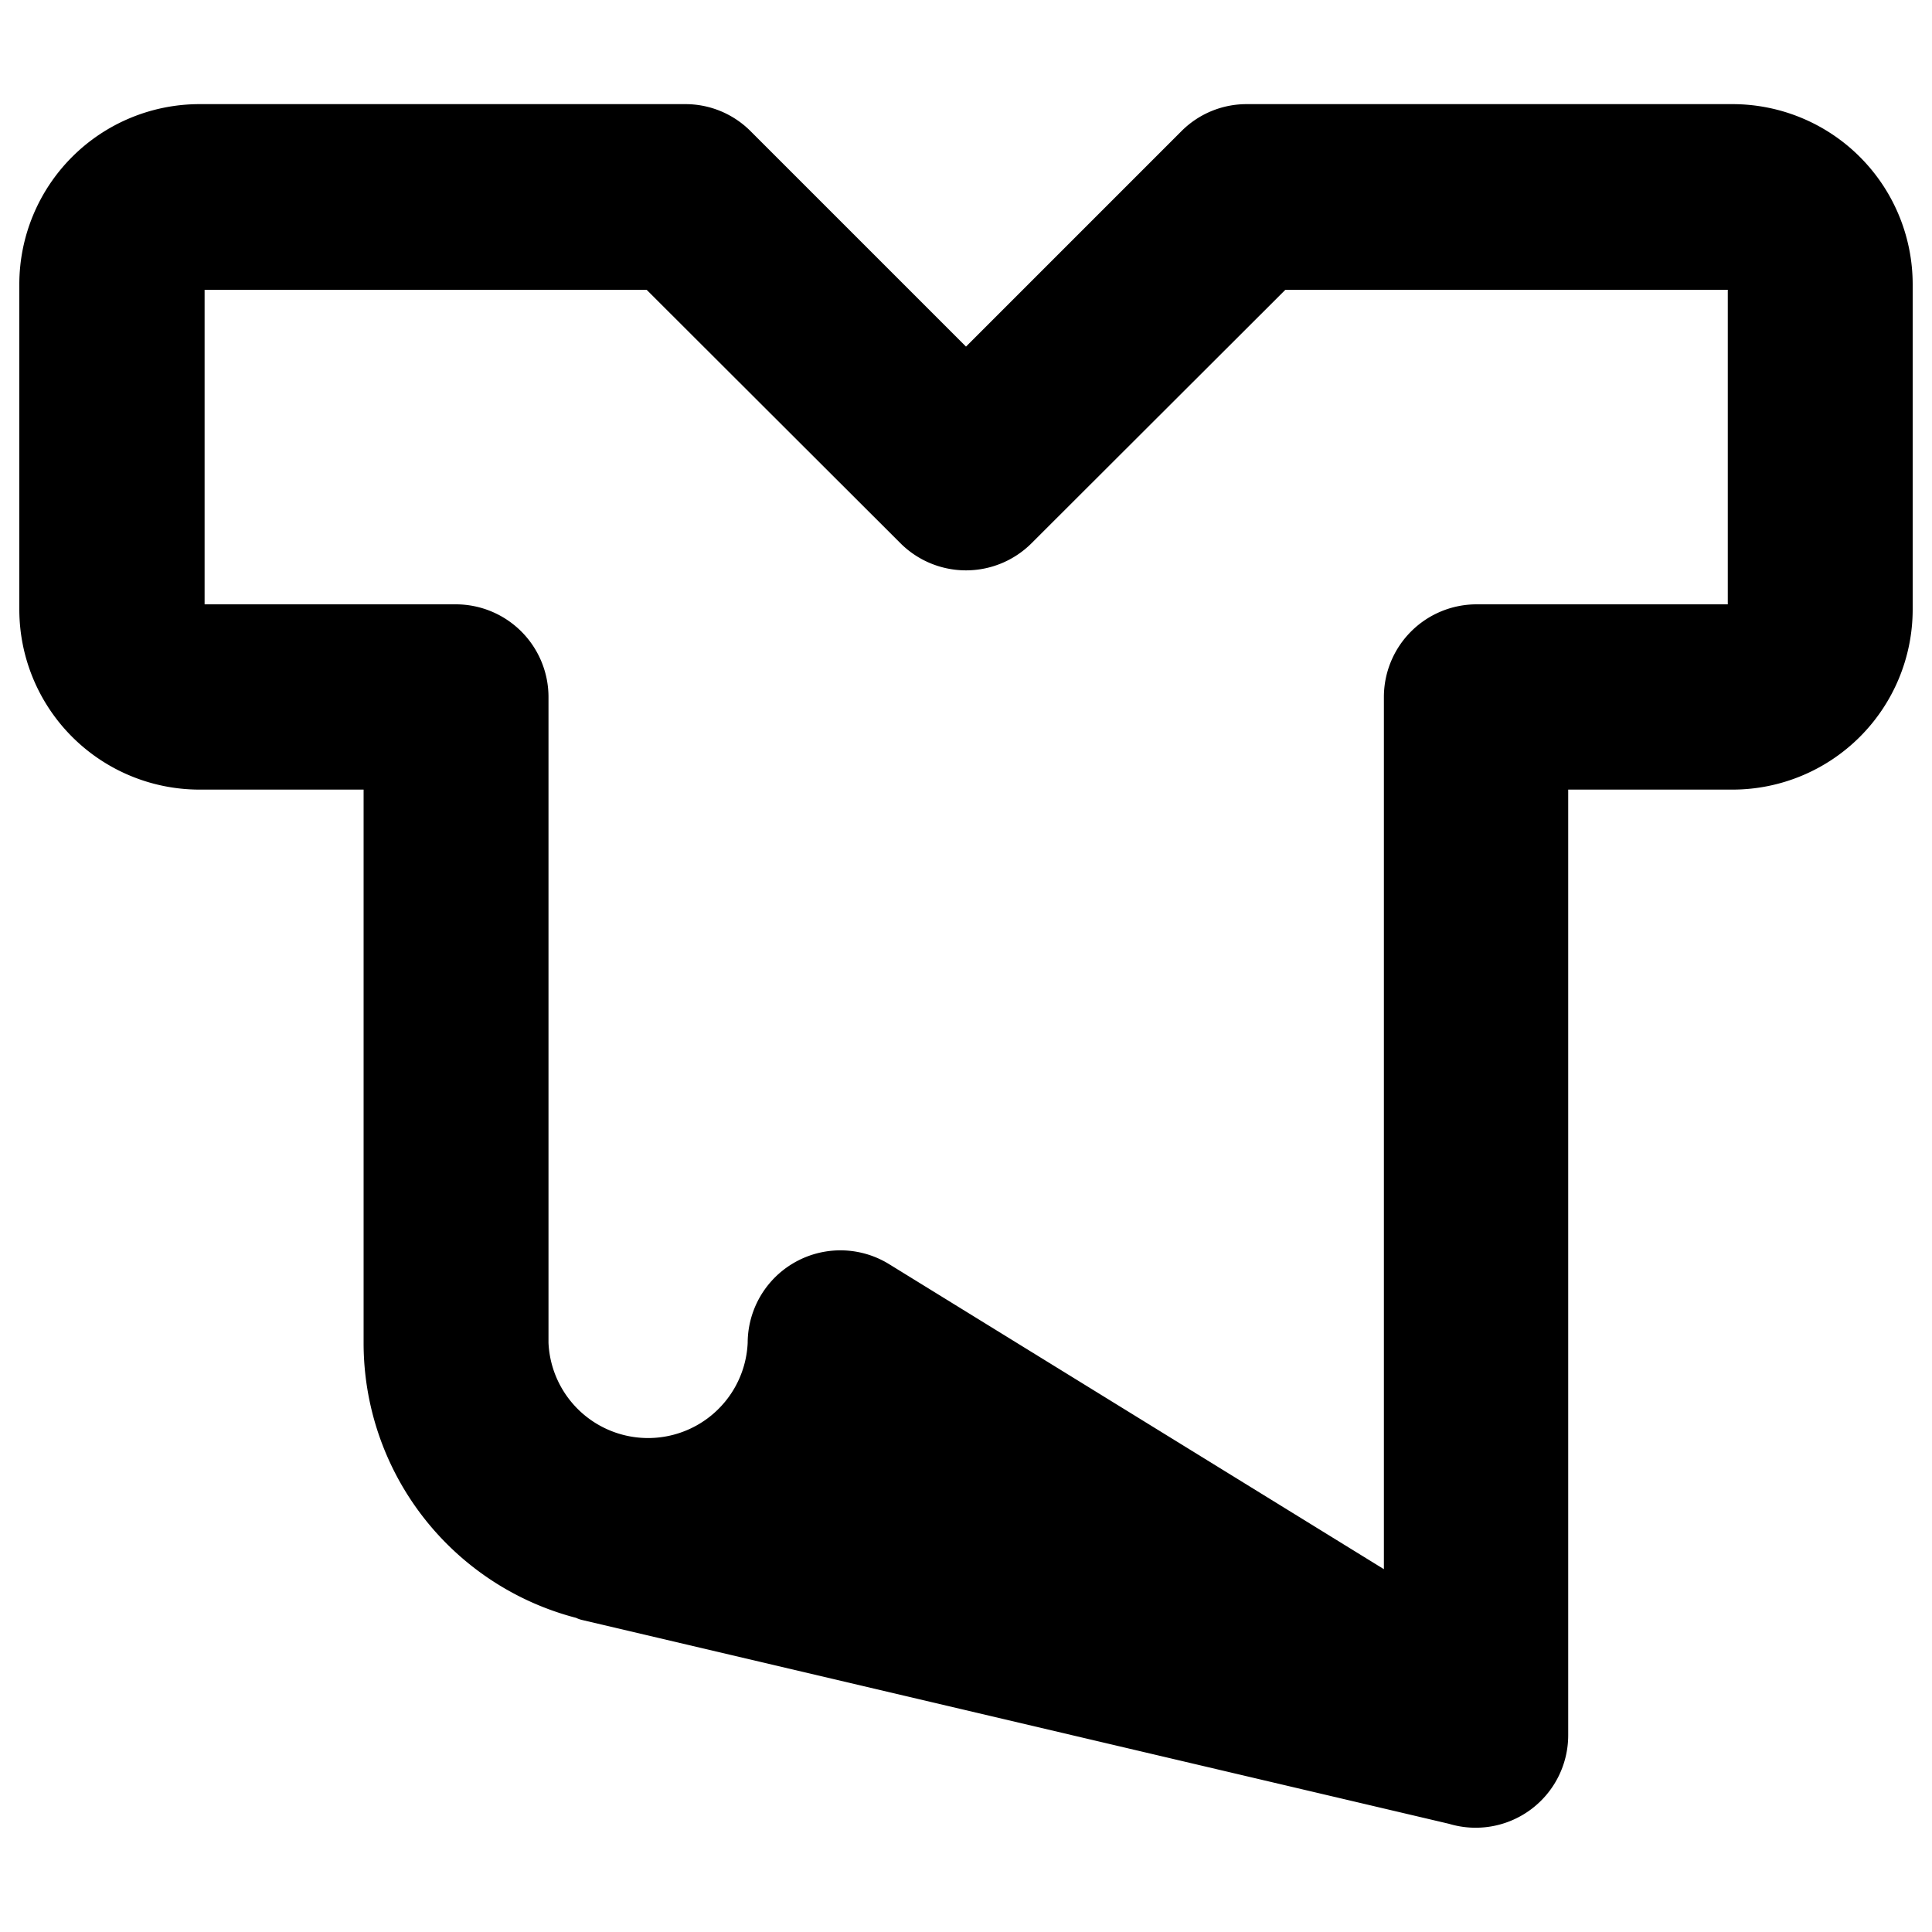 <svg xmlns="http://www.w3.org/2000/svg" data-name="Layer 1" viewBox="0 0 100 100" x="0px" y="0px"><title>Artboard 2</title><path d="M89.7,5.39H64.54a4.76,4.76,0,0,0-3.39,1.4L50,17.94,38.85,6.79a4.76,4.76,0,0,0-3.39-1.4H10.3A9.33,9.33,0,0,0,1,14.71V31.55a9.33,9.33,0,0,0,9.32,9.32h8.5V69.5a14.7,14.7,0,0,0,11,14.24,1.45,1.45,0,0,0,.31.11L75,94.4a4.79,4.79,0,0,0,6.17-4.59V40.87h8.5A9.33,9.33,0,0,0,99,31.55V14.71A9.33,9.33,0,0,0,89.7,5.39Zm-.27,25.89h-13a4.8,4.8,0,0,0-4.8,4.8V81.22L46,65.42A4.8,4.8,0,0,0,38.7,69.5a5.16,5.16,0,0,1-10.31,0V36.08a4.8,4.8,0,0,0-4.8-4.8h-13V15H33.47L46.61,28.12a4.8,4.8,0,0,0,6.78,0L66.53,15H89.43Z"></path></svg>